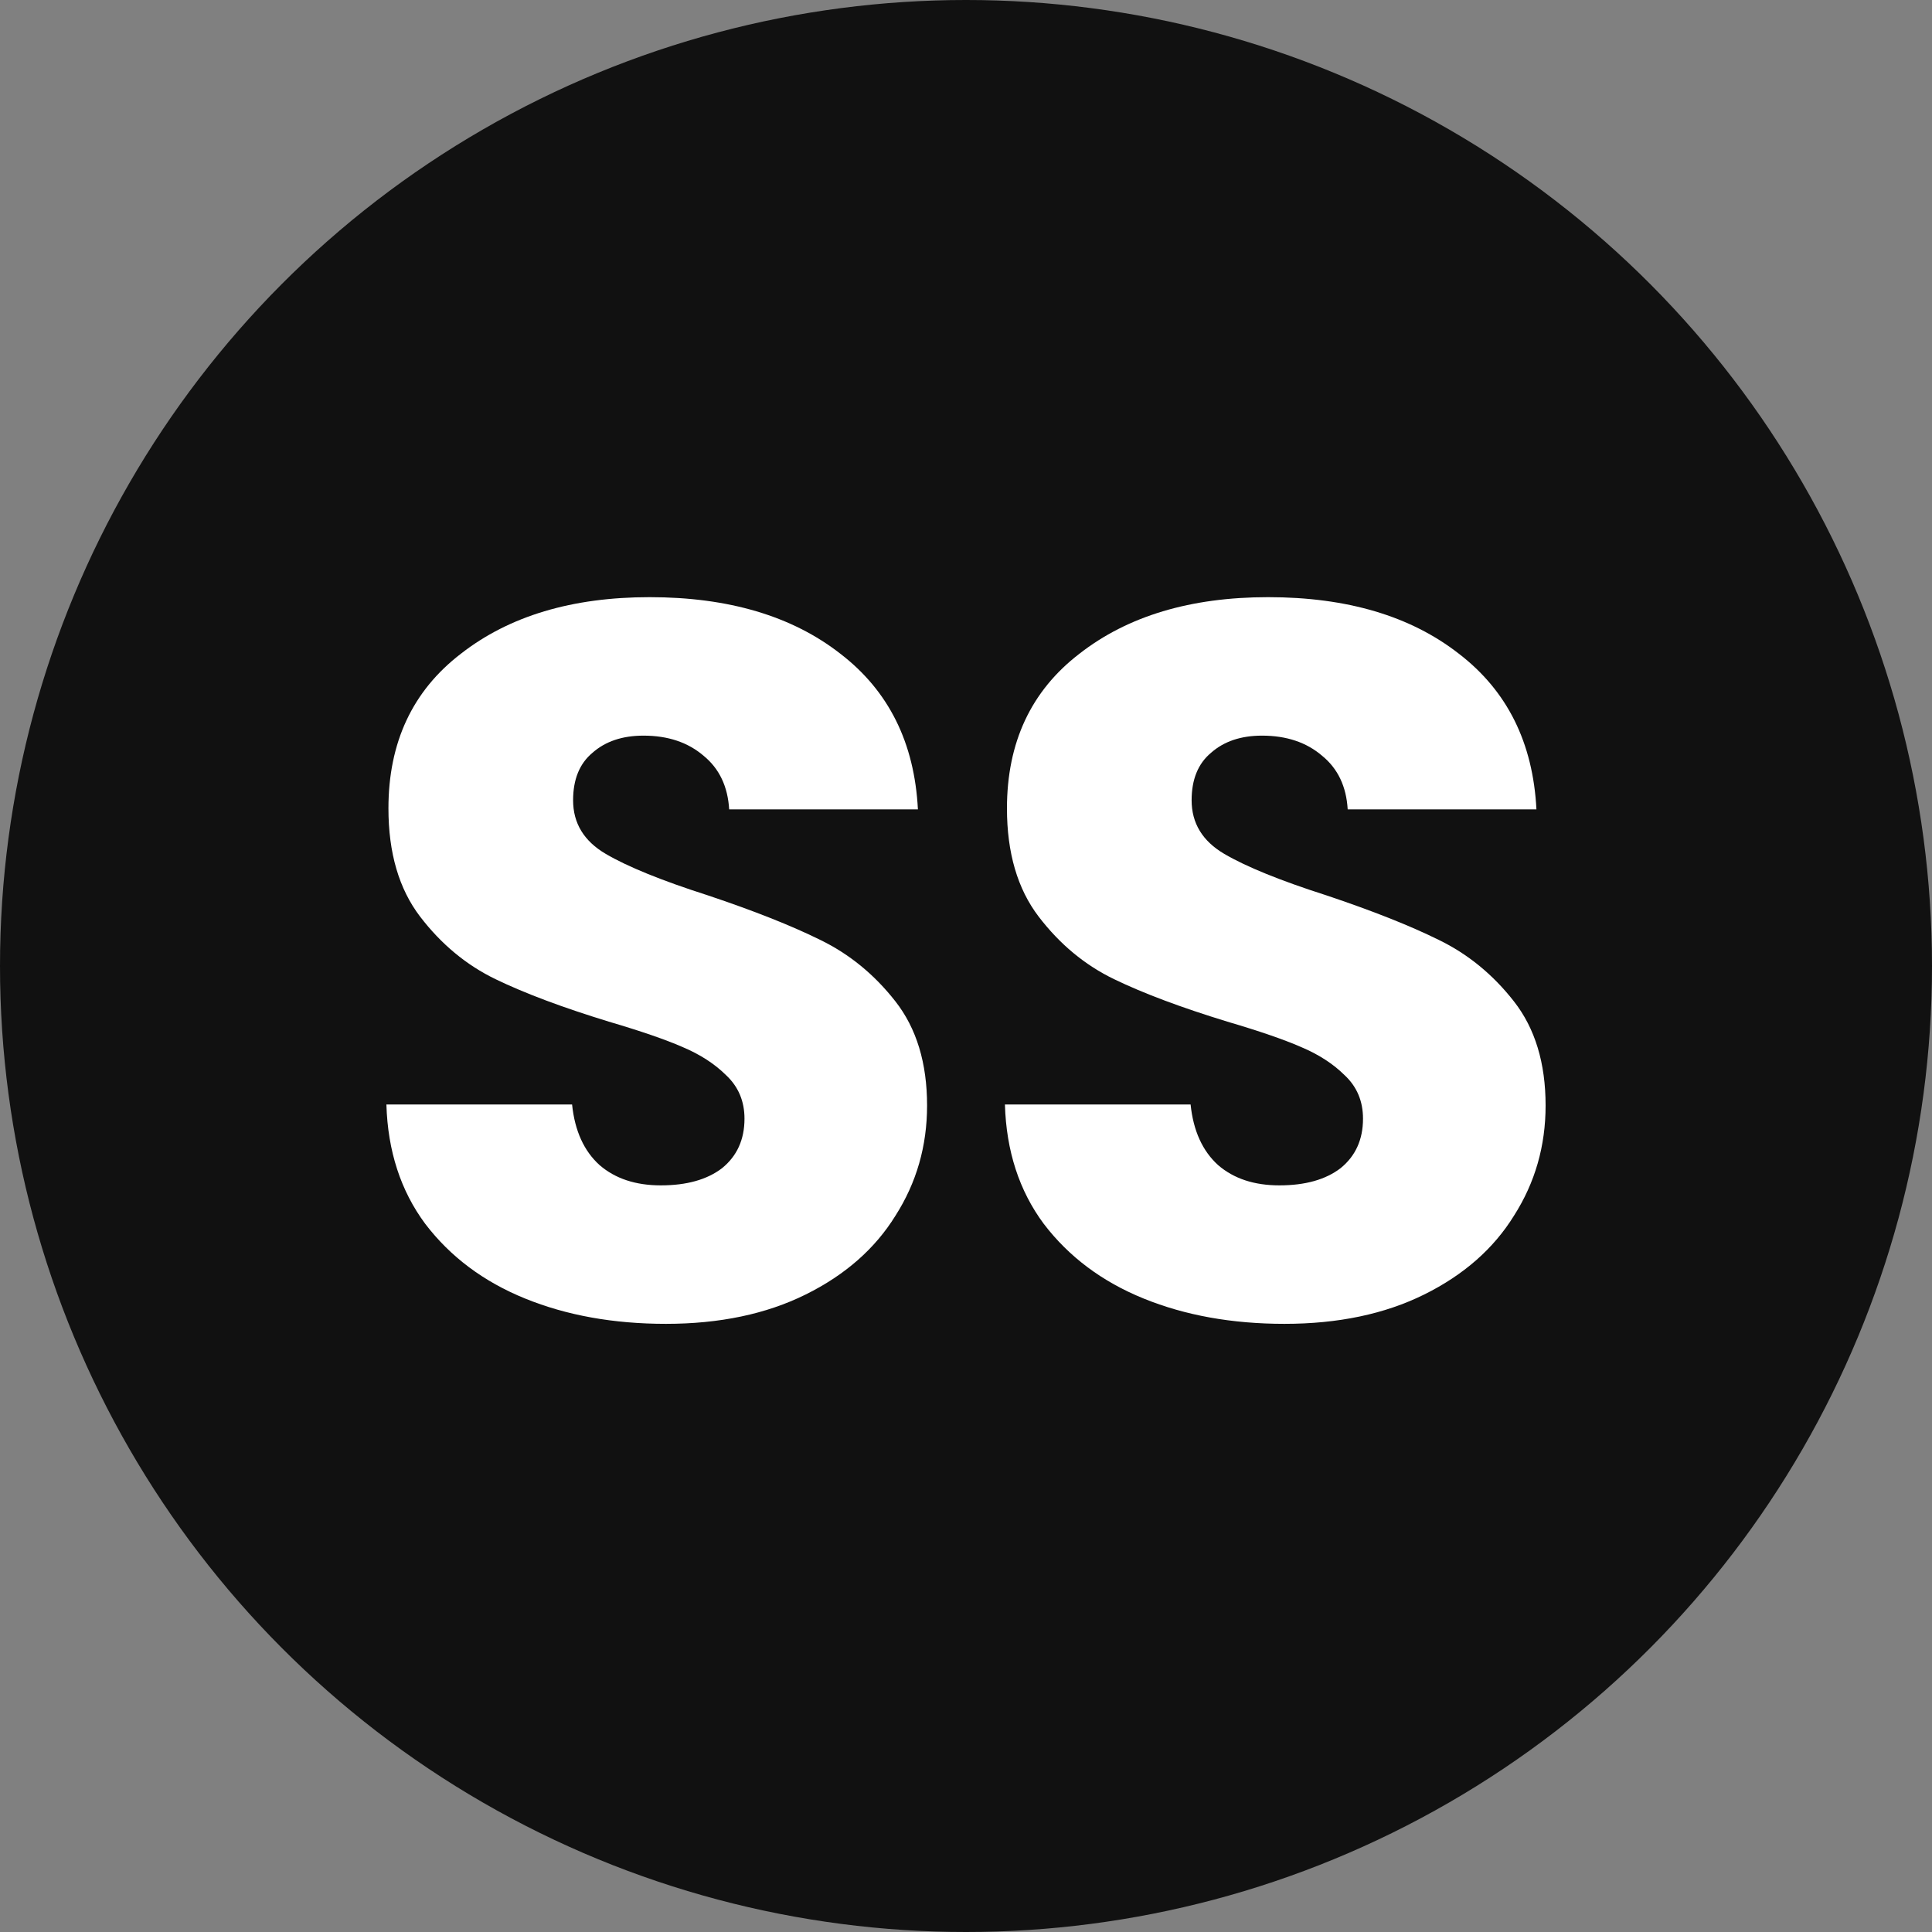 <?xml version="1.0" encoding="UTF-8"?>
<svg xmlns="http://www.w3.org/2000/svg" width="55" height="55" viewBox="0 0 55 55" fill="none">
  <rect x="0" y="0" width="55" height="55" fill="#808080" stroke="none"/>
  <circle cx="27.5" cy="27.5" r="27.5" fill="#111111"></circle>
  <path d="M18.957 37.687C17.467 37.687 16.131 37.447 14.95 36.967C13.769 36.488 12.82 35.778 12.104 34.838C11.407 33.898 11.039 32.767 11 31.443H16.286C16.363 32.191 16.624 32.767 17.07 33.169C17.515 33.553 18.096 33.745 18.812 33.745C19.548 33.745 20.129 33.582 20.555 33.256C20.981 32.91 21.194 32.441 21.194 31.846C21.194 31.347 21.019 30.935 20.671 30.609C20.342 30.283 19.925 30.014 19.422 29.803C18.938 29.592 18.241 29.352 17.331 29.084C16.015 28.681 14.94 28.278 14.107 27.875C13.275 27.473 12.559 26.878 11.958 26.092C11.358 25.305 11.058 24.279 11.058 23.013C11.058 21.134 11.745 19.666 13.12 18.611C14.495 17.537 16.286 17 18.493 17C20.739 17 22.549 17.537 23.924 18.611C25.298 19.666 26.034 21.143 26.131 23.042H20.758C20.719 22.39 20.477 21.881 20.032 21.517C19.587 21.134 19.015 20.942 18.319 20.942C17.718 20.942 17.234 21.105 16.866 21.431C16.498 21.738 16.315 22.188 16.315 22.783C16.315 23.435 16.624 23.944 17.244 24.308C17.863 24.672 18.831 25.066 20.148 25.488C21.465 25.929 22.529 26.351 23.343 26.753C24.175 27.156 24.892 27.741 25.492 28.509C26.092 29.276 26.392 30.264 26.392 31.472C26.392 32.623 26.092 33.668 25.492 34.608C24.911 35.548 24.059 36.296 22.936 36.852C21.813 37.408 20.487 37.687 18.957 37.687Z" fill="white"></path>
  <path d="M36.566 37.687C35.075 37.687 33.739 37.447 32.558 36.967C31.377 36.488 30.428 35.778 29.712 34.838C29.015 33.898 28.647 32.767 28.608 31.443H33.894C33.971 32.191 34.233 32.767 34.678 33.169C35.123 33.553 35.704 33.745 36.421 33.745C37.156 33.745 37.737 33.582 38.163 33.256C38.589 32.91 38.802 32.441 38.802 31.846C38.802 31.347 38.628 30.935 38.279 30.609C37.95 30.283 37.534 30.014 37.03 29.803C36.546 29.592 35.849 29.352 34.939 29.084C33.623 28.681 32.548 28.278 31.716 27.875C30.883 27.473 30.167 26.878 29.567 26.092C28.967 25.305 28.666 24.279 28.666 23.013C28.666 21.134 29.354 19.666 30.728 18.611C32.103 17.537 33.894 17 36.101 17C38.347 17 40.157 17.537 41.532 18.611C42.907 19.666 43.642 21.143 43.739 23.042H38.366C38.328 22.39 38.086 21.881 37.64 21.517C37.195 21.134 36.624 20.942 35.927 20.942C35.327 20.942 34.843 21.105 34.475 21.431C34.107 21.738 33.923 22.188 33.923 22.783C33.923 23.435 34.233 23.944 34.852 24.308C35.472 24.672 36.44 25.066 37.757 25.488C39.073 25.929 40.138 26.351 40.951 26.753C41.784 27.156 42.5 27.741 43.1 28.509C43.7 29.276 44 30.264 44 31.472C44 32.623 43.7 33.668 43.1 34.608C42.519 35.548 41.667 36.296 40.544 36.852C39.422 37.408 38.095 37.687 36.566 37.687Z" fill="white"></path>
</svg>
